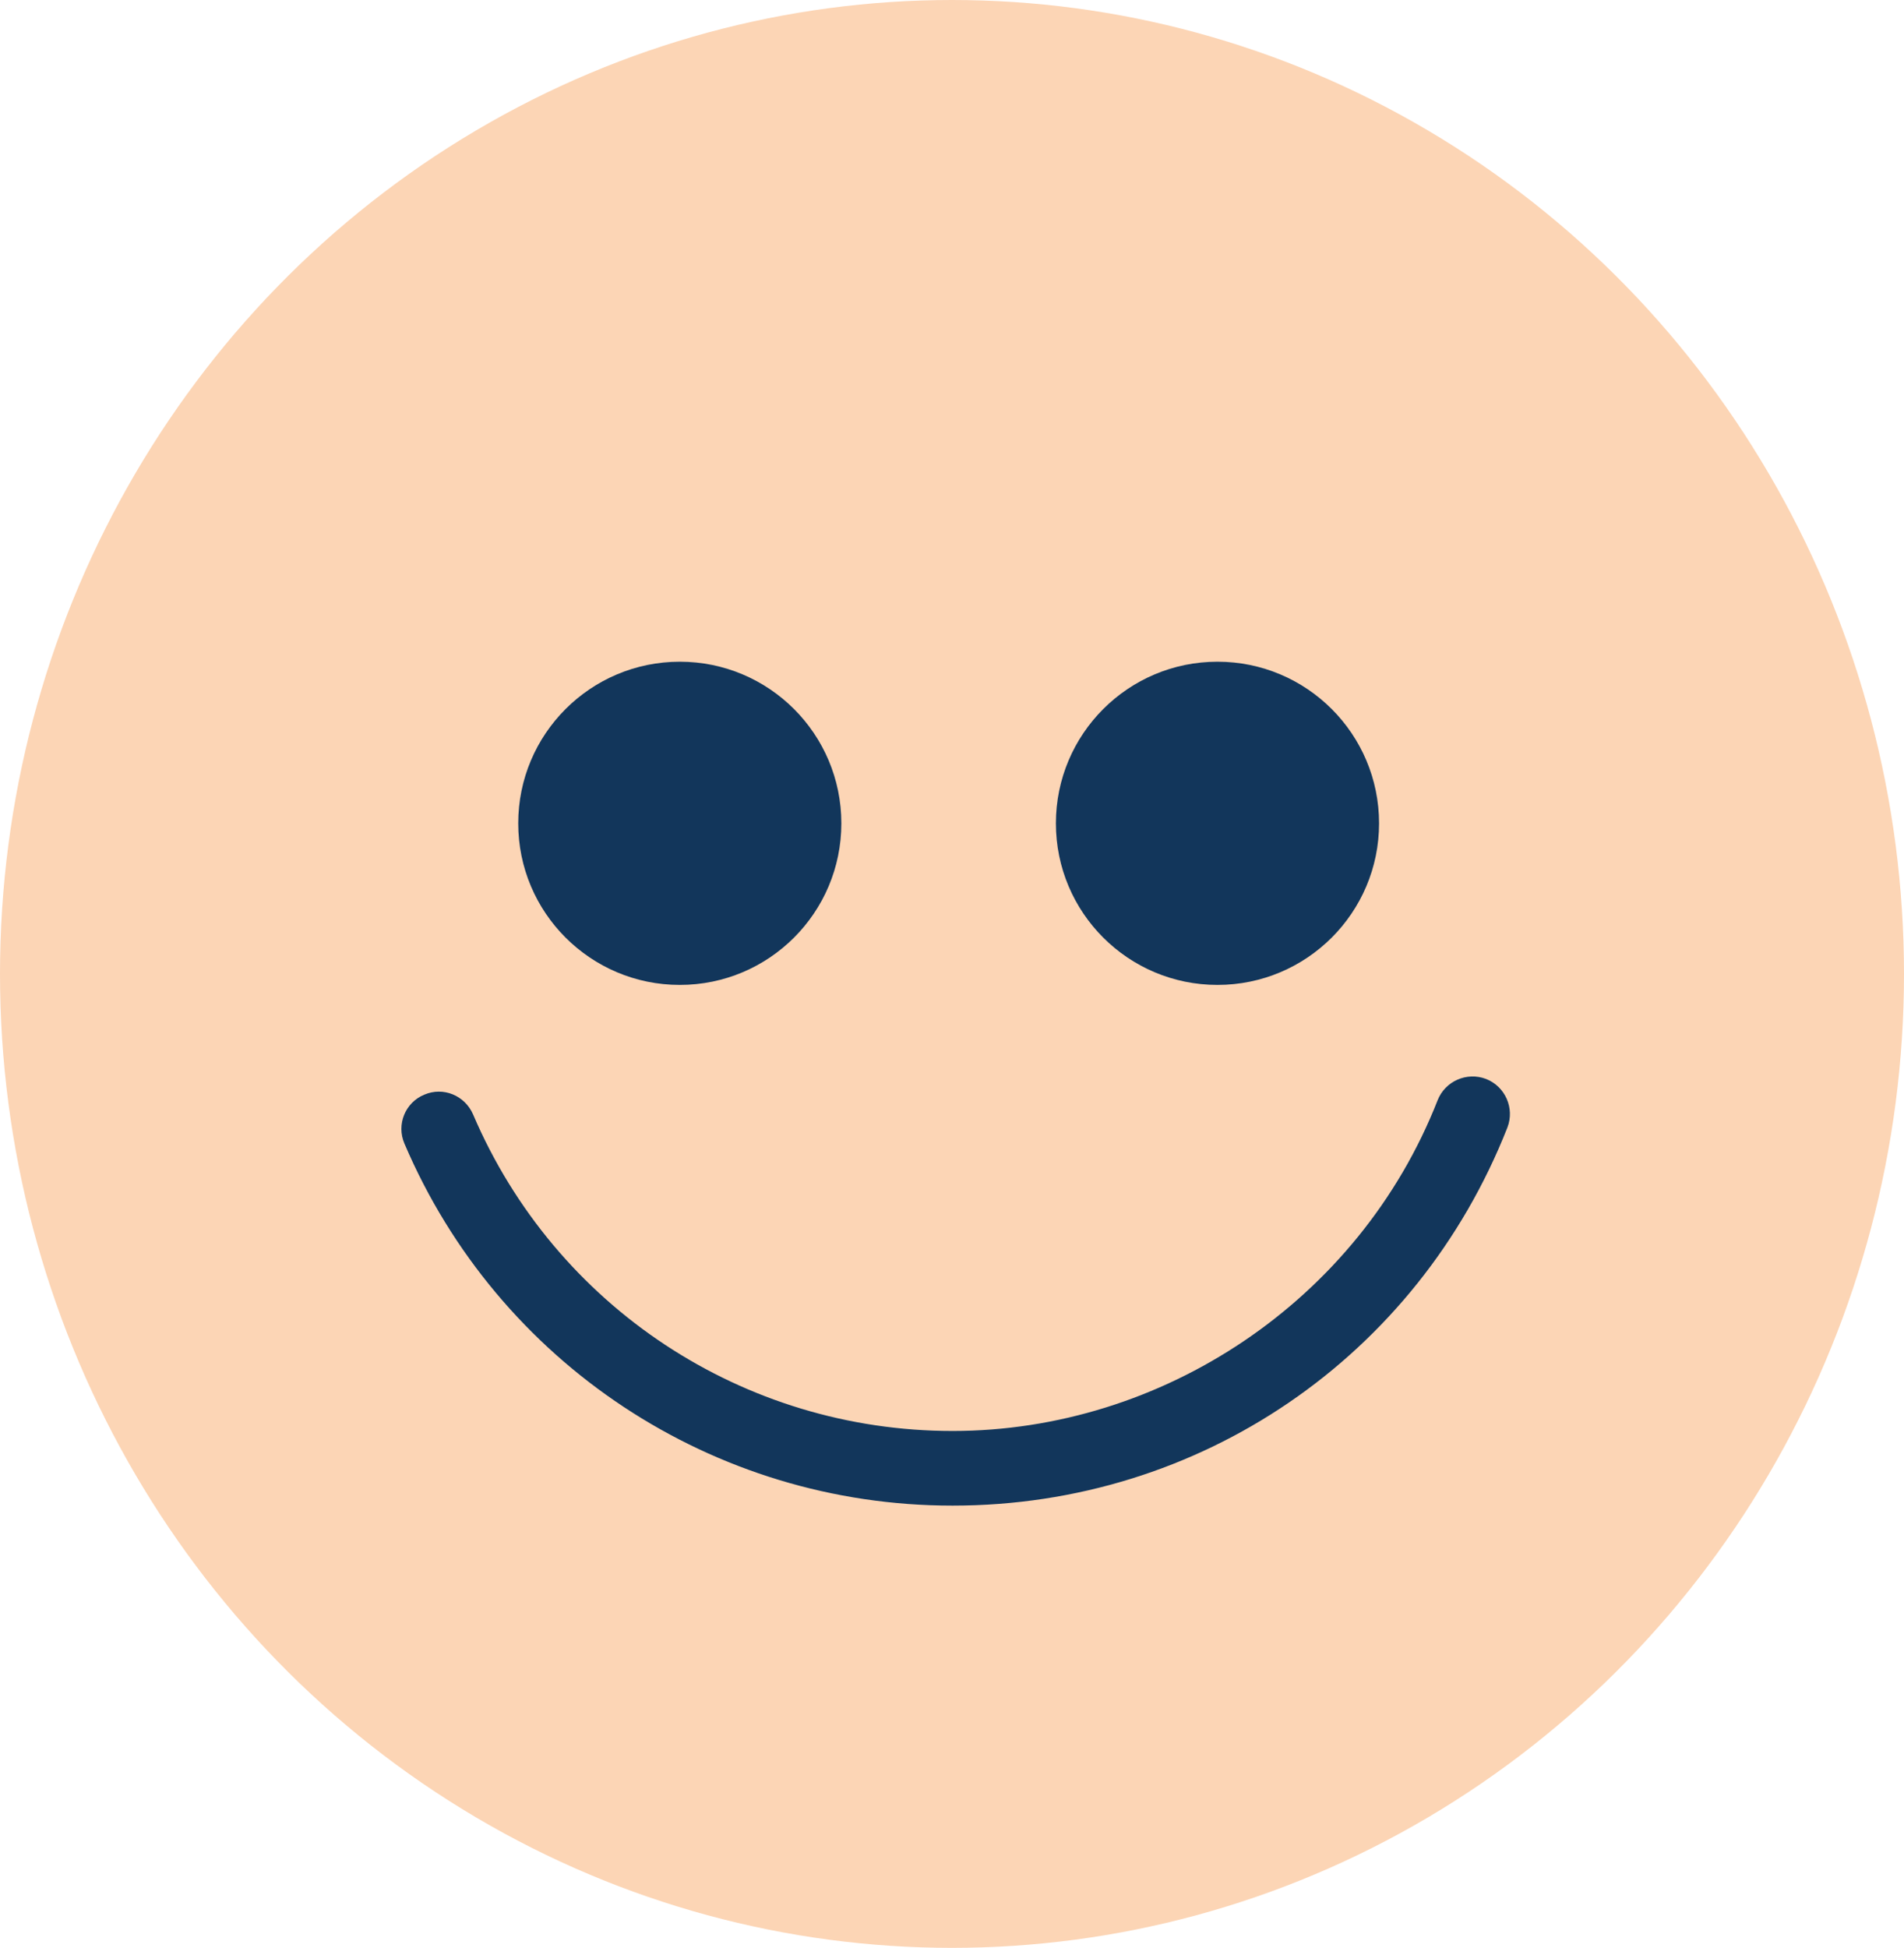 <svg width="44" height="45" viewBox="0 0 44 45" fill="none" xmlns="http://www.w3.org/2000/svg">
<ellipse cx="22" cy="22.5" rx="22" ry="22.5" fill="#FCD5B5"/>
<path d="M22.004 34.783C16.486 34.783 11.511 31.498 9.346 26.419C9.157 25.979 9.364 25.471 9.803 25.29C10.243 25.1 10.743 25.307 10.933 25.747C12.83 30.187 17.176 33.059 22.013 33.059C26.85 33.059 31.403 30.058 33.222 25.419C33.395 24.979 33.895 24.755 34.343 24.927C34.783 25.1 35.007 25.6 34.835 26.048C32.748 31.351 27.721 34.783 22.022 34.783H22.004Z" fill="#12365B"/>
<path d="M15.71 22.754C17.772 22.754 19.443 21.083 19.443 19.021C19.443 16.959 17.772 15.287 15.71 15.287C13.648 15.287 11.976 16.959 11.976 19.021C11.976 21.083 13.648 22.754 15.71 22.754Z" fill="#12365B"/>
<path d="M28.135 22.754C30.197 22.754 31.869 21.083 31.869 19.021C31.869 16.959 30.197 15.287 28.135 15.287C26.073 15.287 24.401 16.959 24.401 19.021C24.401 21.083 26.073 22.754 28.135 22.754Z" fill="#12365B"/>
</svg>

